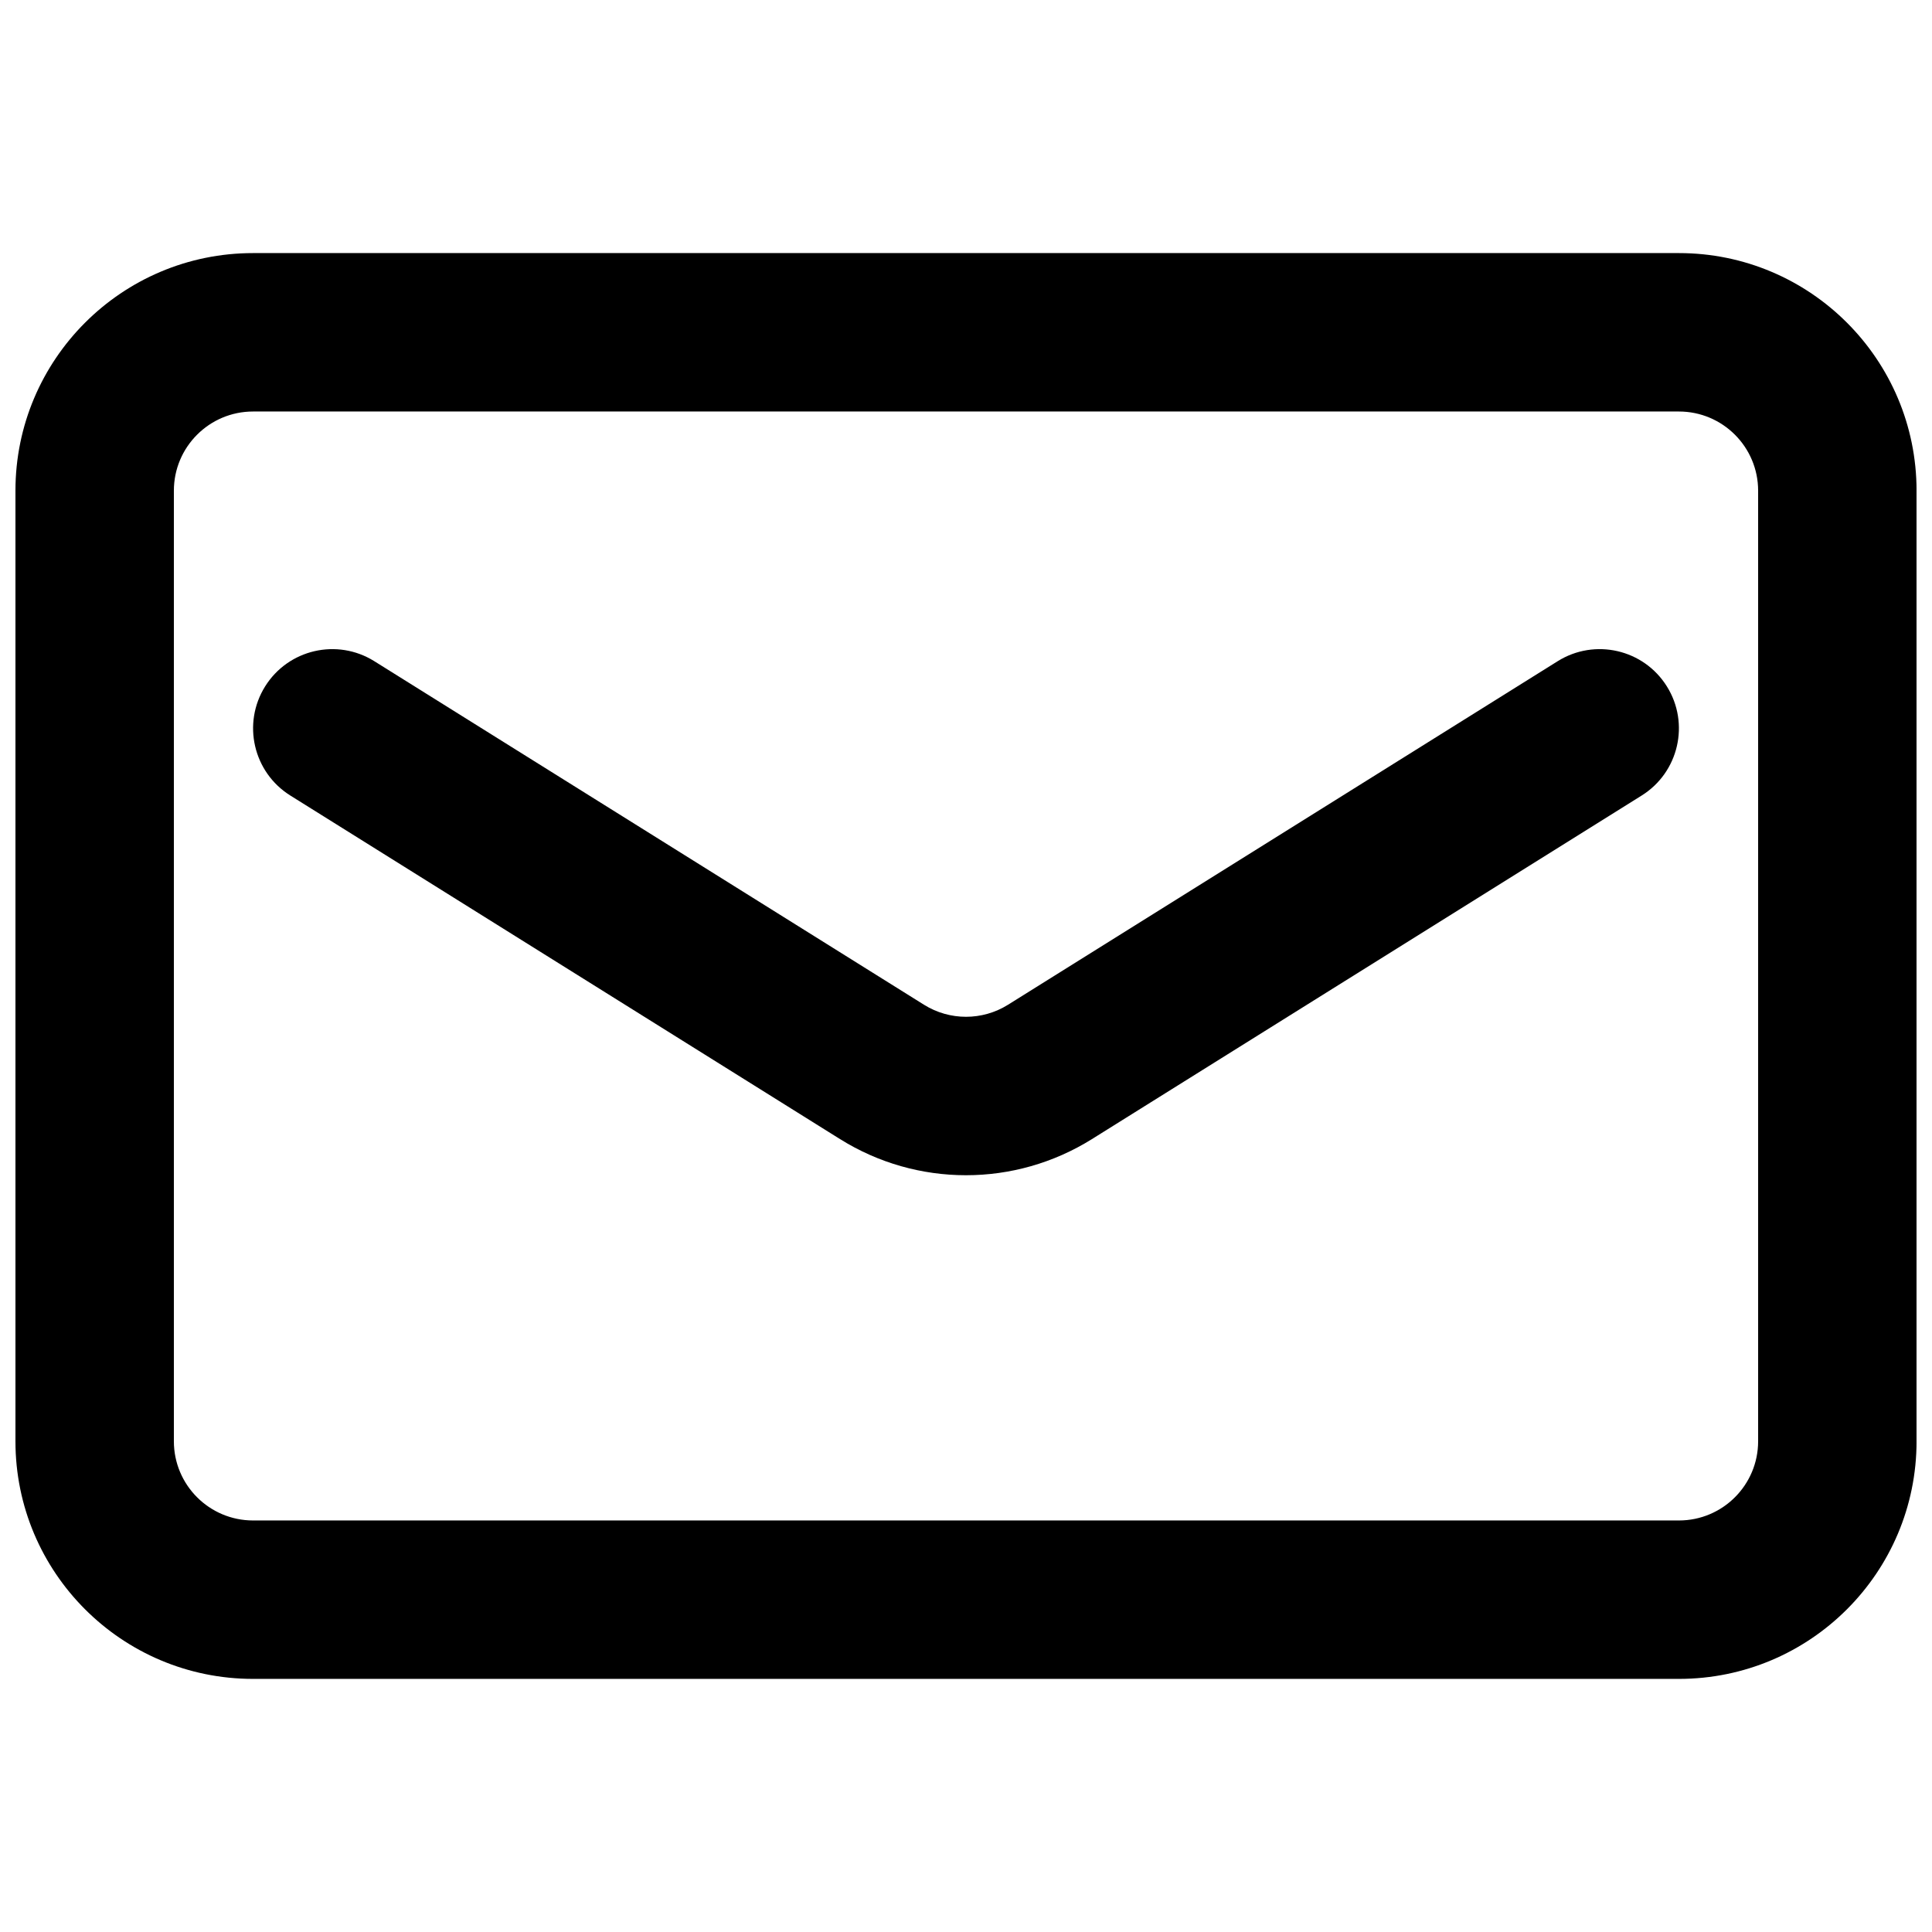 <?xml version="1.0" encoding="UTF-8"?>
<!-- Uploaded to: SVG Repo, www.svgrepo.com, Generator: SVG Repo Mixer Tools -->
<svg width="800px" height="800px" version="1.1" viewBox="144 144 512 512" xmlns="http://www.w3.org/2000/svg">
 <defs>
  <clipPath id="a">
   <path d="m148.09 211h503.81v378h-503.81z"/>
  </clipPath>
 </defs>
 <path d="m243.19 319.22c-9.832-6.144-22.781-3.156-28.926 6.676-6.144 9.828-3.156 22.781 6.676 28.926l145.68 91.051c20.422 12.766 46.332 12.766 66.754 0l145.69-91.051c9.828-6.144 12.816-19.098 6.672-28.926-6.141-9.832-19.094-12.82-28.926-6.676l-145.68 91.051c-6.809 4.254-15.445 4.254-22.254 0z"/>
 <g clip-path="url(#a)">
  <path d="m211.07 211.07c-34.781 0-62.977 28.195-62.977 62.977v251.9c0 34.785 28.195 62.977 62.977 62.977h377.86c34.781 0 62.977-28.191 62.977-62.977v-251.9c0-34.781-28.195-62.977-62.977-62.977zm-20.992 62.977c0-11.594 9.398-20.992 20.992-20.992h377.86c11.594 0 20.992 9.398 20.992 20.992v251.9c0 11.594-9.398 20.992-20.992 20.992h-377.86c-11.594 0-20.992-9.398-20.992-20.992z" fill-rule="evenodd"/>
 </g>
</svg>